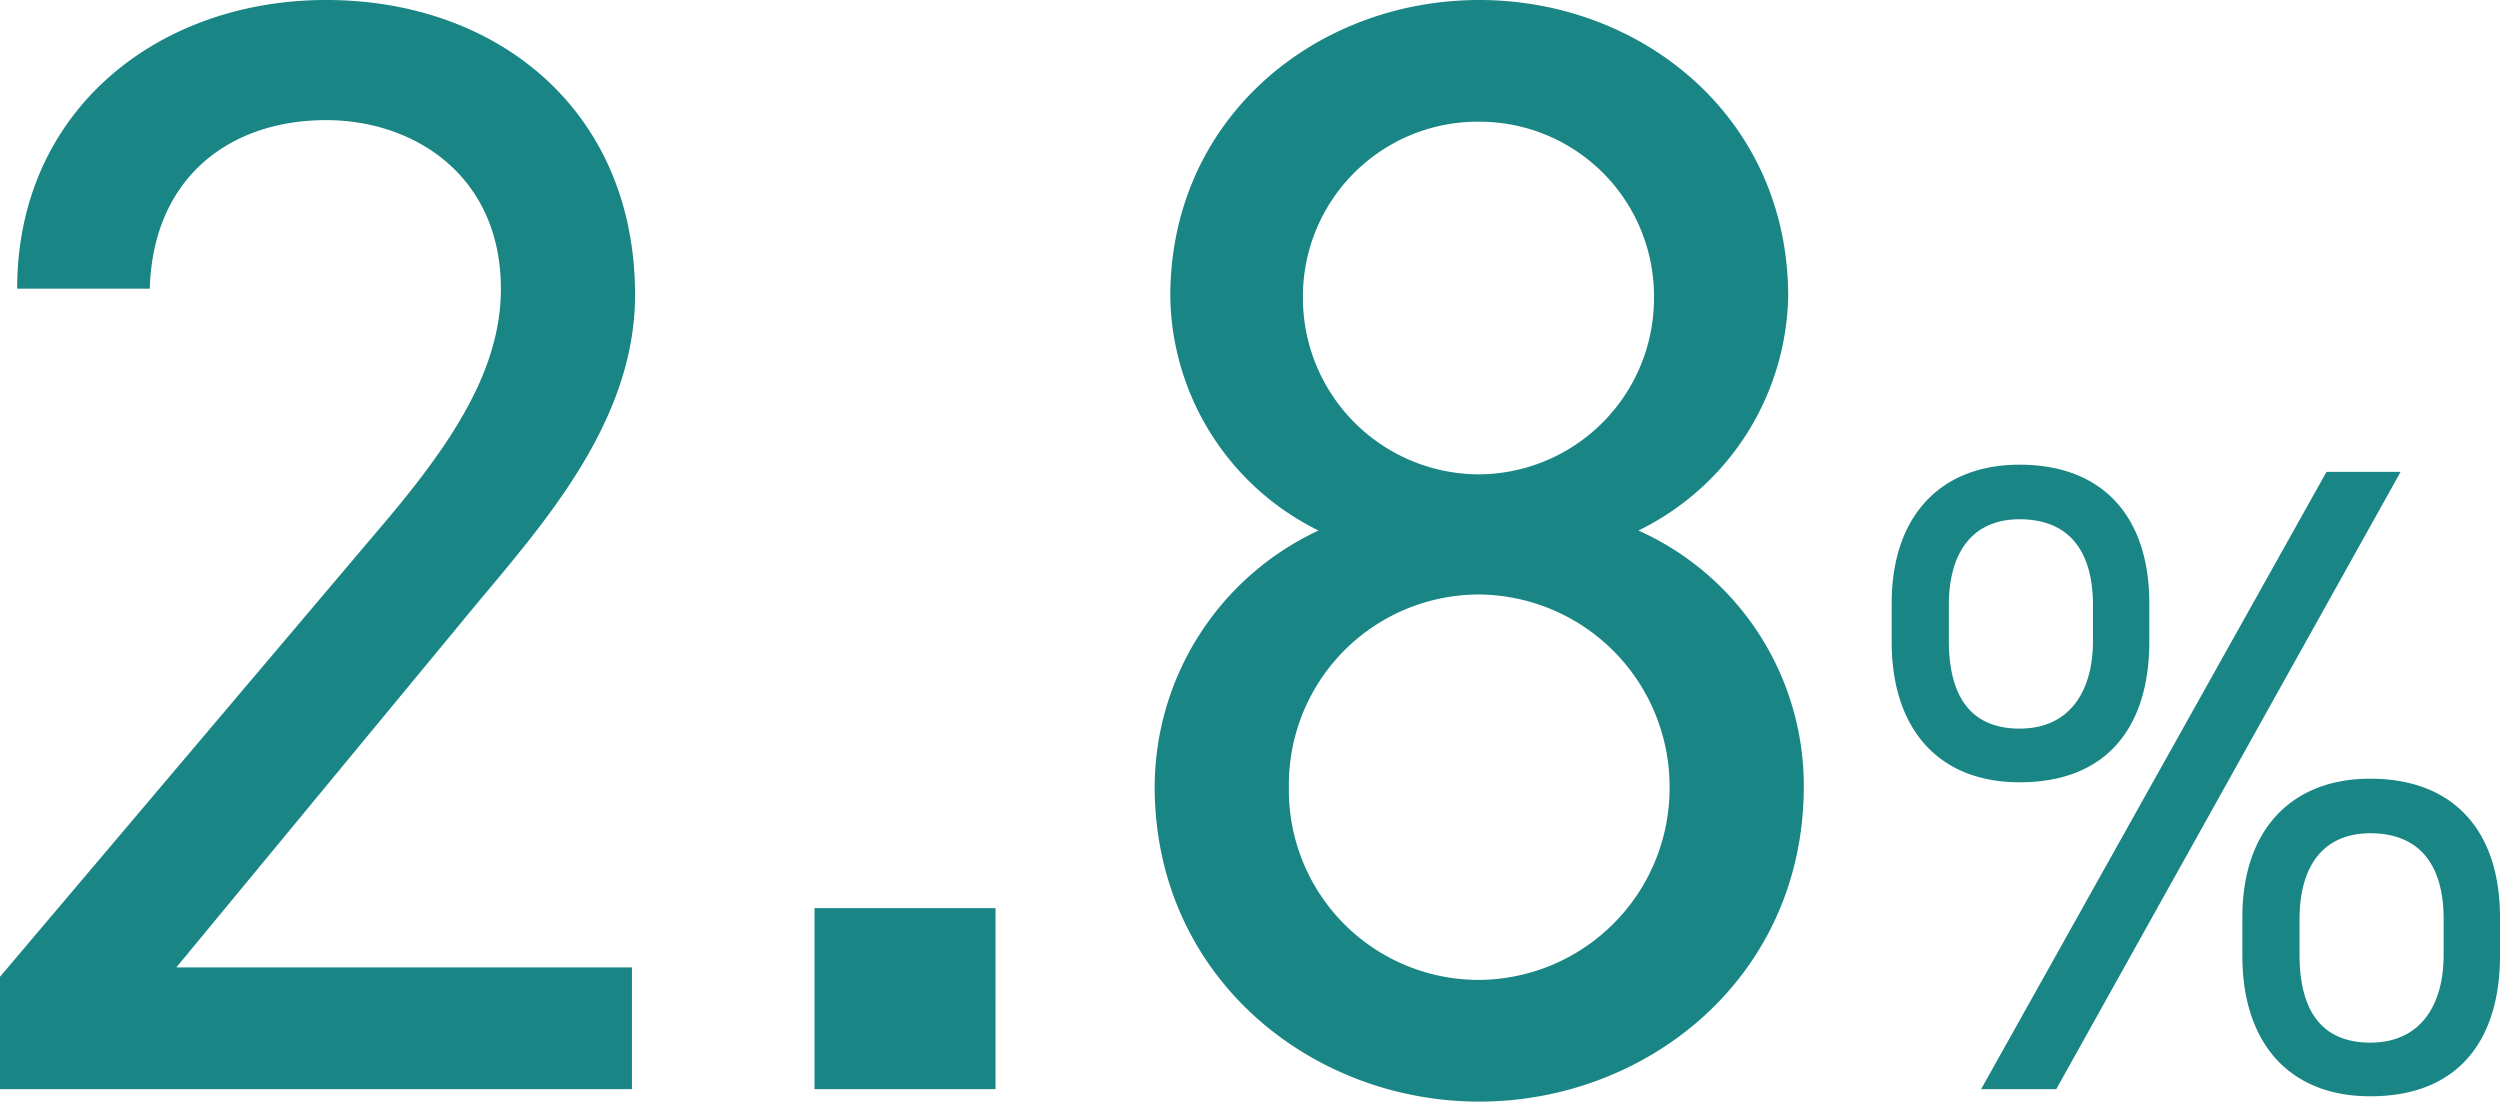 <svg xmlns="http://www.w3.org/2000/svg" width="120.165" height="52.95" viewBox="0 0 120.165 52.95">
  <path id="パス_64393" data-name="パス 64393" d="M-28.713-5.85h-21.9l14.25-17.25c3.3-3.975,7.8-8.925,7.8-15.075,0-8.85-6.6-14.175-14.85-14.175-8.1,0-14.85,5.325-14.85,13.875h6.375c.15-5.325,3.825-8.1,8.475-8.1,4.275,0,8.4,2.7,8.4,8.1,0,3.9-2.325,7.425-5.85,11.55L-59.088-5.4V0h30.375ZM-11.238-8.7h-8.7V0h8.7Zm7.65-5.85C-3.587-5.4,3.913.6,12.013.6s15.6-6,15.6-15.15a13.442,13.442,0,0,0-7.95-12.3,12.807,12.807,0,0,0,7.2-11.25c0-8.625-7.05-14.25-14.85-14.25S-2.837-46.725-2.837-38.1A12.737,12.737,0,0,0,4.288-26.85,13.628,13.628,0,0,0-3.587-14.55Zm6.45,0a9.144,9.144,0,0,1,9.15-9.225,9.237,9.237,0,0,1,9.15,9.225,9.219,9.219,0,0,1-9.15,9.3A9.124,9.124,0,0,1,2.863-14.55ZM3.538-38.1a8.4,8.4,0,0,1,8.475-8.4,8.386,8.386,0,0,1,8.4,8.4,8.467,8.467,0,0,1-8.4,8.55A8.483,8.483,0,0,1,3.538-38.1Zm49.2,8.43L36.137,0h3.612L56.3-29.67ZM61.077-8.256c0-4.214-2.279-6.665-6.235-6.665-3.827,0-6.149,2.494-6.149,6.665v1.849c0,4.171,2.236,6.751,6.149,6.751,4.386,0,6.235-2.881,6.235-6.751Zm-6.235,6.02c-2.537,0-3.4-1.806-3.4-4.214V-8.17c0-2.623,1.2-4.128,3.4-4.128,2.322,0,3.526,1.462,3.526,4.128v1.72C58.368-4.085,57.293-2.236,54.842-2.236ZM44.221-23.349c0-4.214-2.279-6.665-6.235-6.665-3.827,0-6.149,2.494-6.149,6.665V-21.5c0,4.171,2.236,6.751,6.149,6.751,4.386,0,6.235-2.881,6.235-6.751Zm-6.235,6.02c-2.537,0-3.4-1.806-3.4-4.214v-1.72c0-2.623,1.2-4.128,3.4-4.128,2.322,0,3.526,1.462,3.526,4.128v1.72C41.512-19.178,40.437-17.329,37.986-17.329Z" transform="translate(59.088 52.35)" fill="#198585"/>
</svg>
